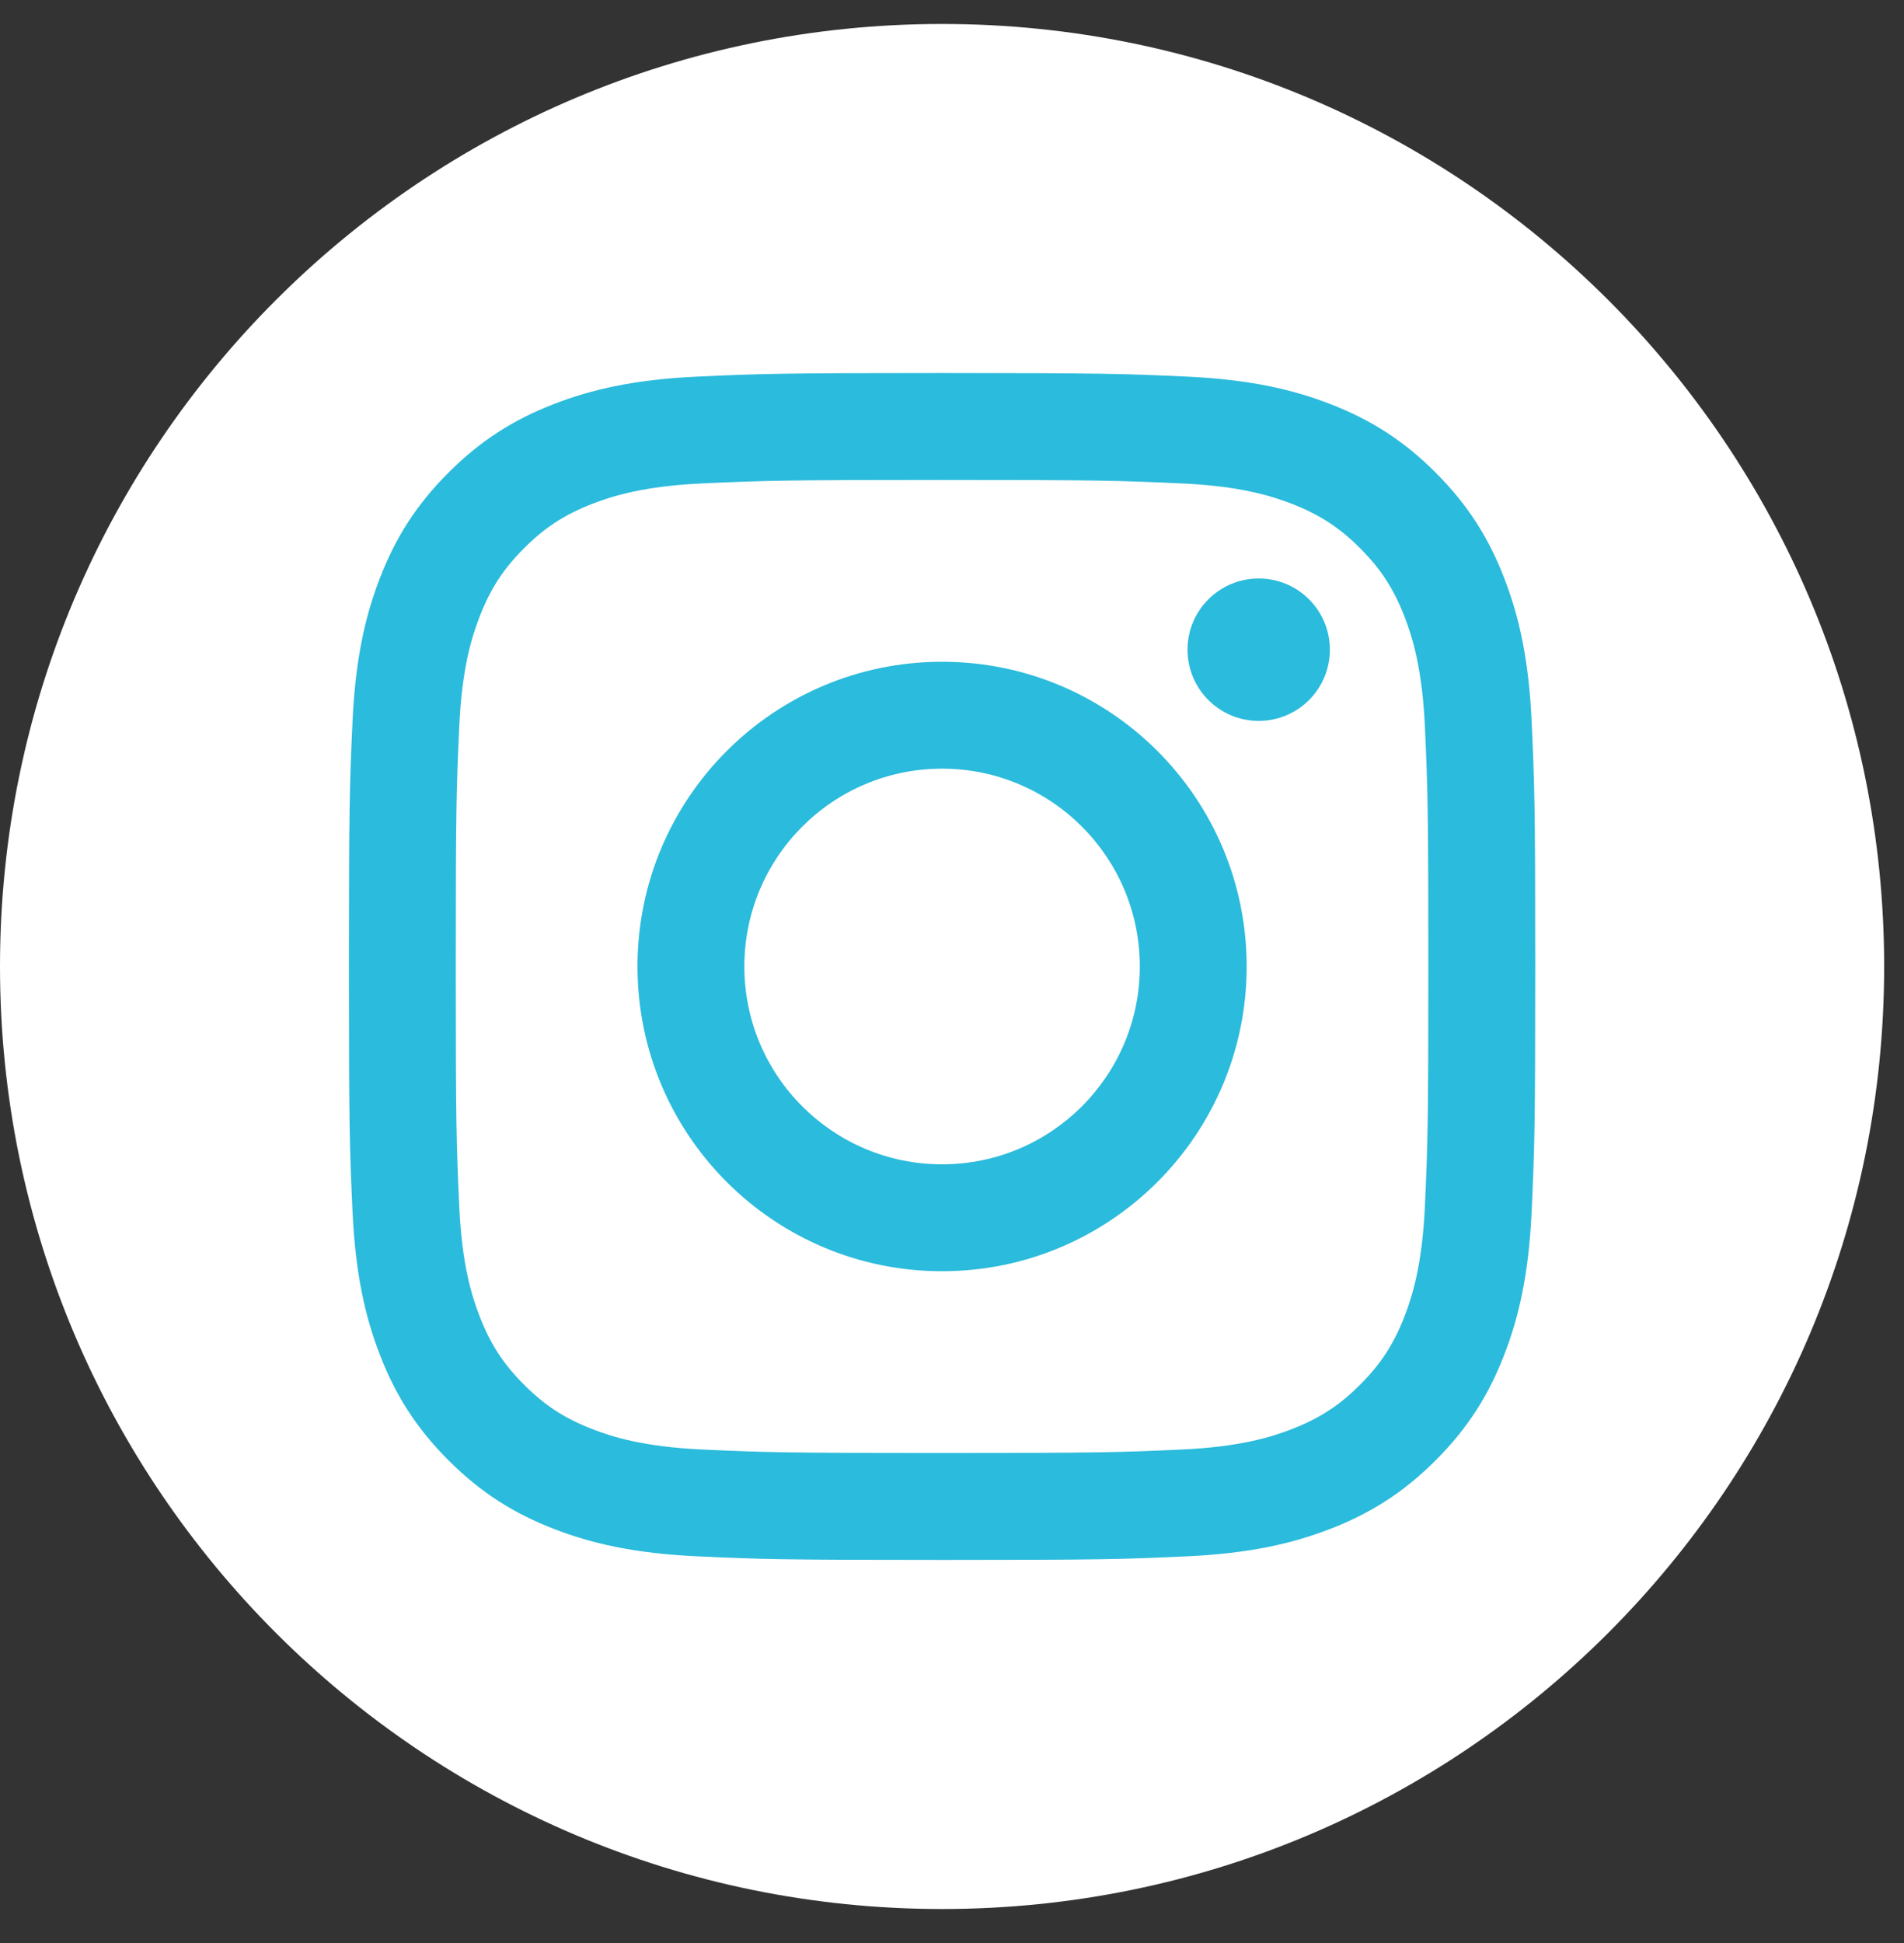 <svg width="50" height="51" viewBox="0 0 50 51" fill="none" xmlns="http://www.w3.org/2000/svg"><rect x="0" y="0" width="50" height="51" fill="#333333" stroke="none"/><path d="M24.739 0.629C38.402 0.629 49.479 11.705 49.479 25.368C49.479 39.031 38.402 50.108 24.739 50.108C11.076 50.108 0 39.031 0 25.368C0 11.705 11.076 0.629 24.739 0.629Z" fill="white"/><path d="M24.739 12.598C28.898 12.598 29.391 12.614 31.034 12.689C32.552 12.758 33.377 13.012 33.926 13.225C34.653 13.508 35.172 13.845 35.717 14.39C36.262 14.935 36.599 15.454 36.882 16.182C37.095 16.73 37.349 17.555 37.419 19.074C37.493 20.716 37.509 21.209 37.509 25.368C37.509 29.527 37.493 30.02 37.419 31.663C37.349 33.181 37.095 34.006 36.882 34.555C36.599 35.282 36.262 35.801 35.717 36.346C35.172 36.891 34.653 37.228 33.926 37.511C33.377 37.724 32.552 37.978 31.034 38.047C29.391 38.122 28.899 38.138 24.739 38.138C20.58 38.138 20.087 38.122 18.445 38.047C16.927 37.978 16.101 37.724 15.553 37.511C14.826 37.228 14.307 36.891 13.762 36.346C13.217 35.801 12.879 35.282 12.597 34.555C12.383 34.006 12.129 33.181 12.06 31.663C11.985 30.02 11.969 29.527 11.969 25.368C11.969 21.209 11.985 20.716 12.06 19.074C12.129 17.555 12.383 16.73 12.597 16.182C12.879 15.454 13.217 14.935 13.762 14.39C14.307 13.845 14.826 13.508 15.553 13.225C16.101 13.012 16.927 12.758 18.445 12.689C20.088 12.614 20.58 12.598 24.739 12.598ZM24.739 9.791C20.509 9.791 19.978 9.809 18.317 9.885C16.659 9.961 15.527 10.224 14.536 10.609C13.512 11.007 12.643 11.54 11.777 12.406C10.911 13.272 10.378 14.14 9.98 15.165C9.596 16.155 9.332 17.288 9.257 18.946C9.181 20.607 9.163 21.138 9.163 25.368C9.163 29.598 9.181 30.129 9.257 31.79C9.332 33.448 9.596 34.581 9.98 35.571C10.378 36.596 10.911 37.464 11.777 38.33C12.643 39.196 13.512 39.729 14.536 40.127C15.527 40.512 16.659 40.775 18.317 40.851C19.978 40.927 20.509 40.945 24.739 40.945C28.97 40.945 29.5 40.927 31.162 40.851C32.819 40.775 33.952 40.512 34.943 40.127C35.967 39.729 36.836 39.196 37.702 38.33C38.567 37.464 39.1 36.596 39.498 35.571C39.883 34.581 40.147 33.448 40.222 31.79C40.298 30.129 40.316 29.598 40.316 25.368C40.316 21.138 40.298 20.607 40.222 18.946C40.147 17.288 39.883 16.155 39.498 15.165C39.1 14.14 38.567 13.272 37.702 12.406C36.836 11.54 35.967 11.007 34.943 10.609C33.952 10.224 32.819 9.961 31.162 9.885C29.5 9.809 28.97 9.791 24.739 9.791Z" fill="#2BBBDC"/><path d="M24.739 17.37C20.322 17.37 16.741 20.951 16.741 25.368C16.741 29.786 20.322 33.367 24.739 33.367C29.157 33.367 32.738 29.786 32.738 25.368C32.738 20.951 29.157 17.37 24.739 17.37ZM24.739 30.561C21.872 30.561 19.547 28.236 19.547 25.368C19.547 22.501 21.872 20.176 24.739 20.176C27.607 20.176 29.932 22.501 29.932 25.368C29.932 28.236 27.607 30.561 24.739 30.561Z" fill="#2BBBDC"/><path d="M34.923 17.053C34.923 18.086 34.087 18.922 33.054 18.922C32.022 18.922 31.185 18.086 31.185 17.053C31.185 16.021 32.022 15.184 33.054 15.184C34.087 15.184 34.923 16.021 34.923 17.053Z" fill="#2BBBDC"/></svg>